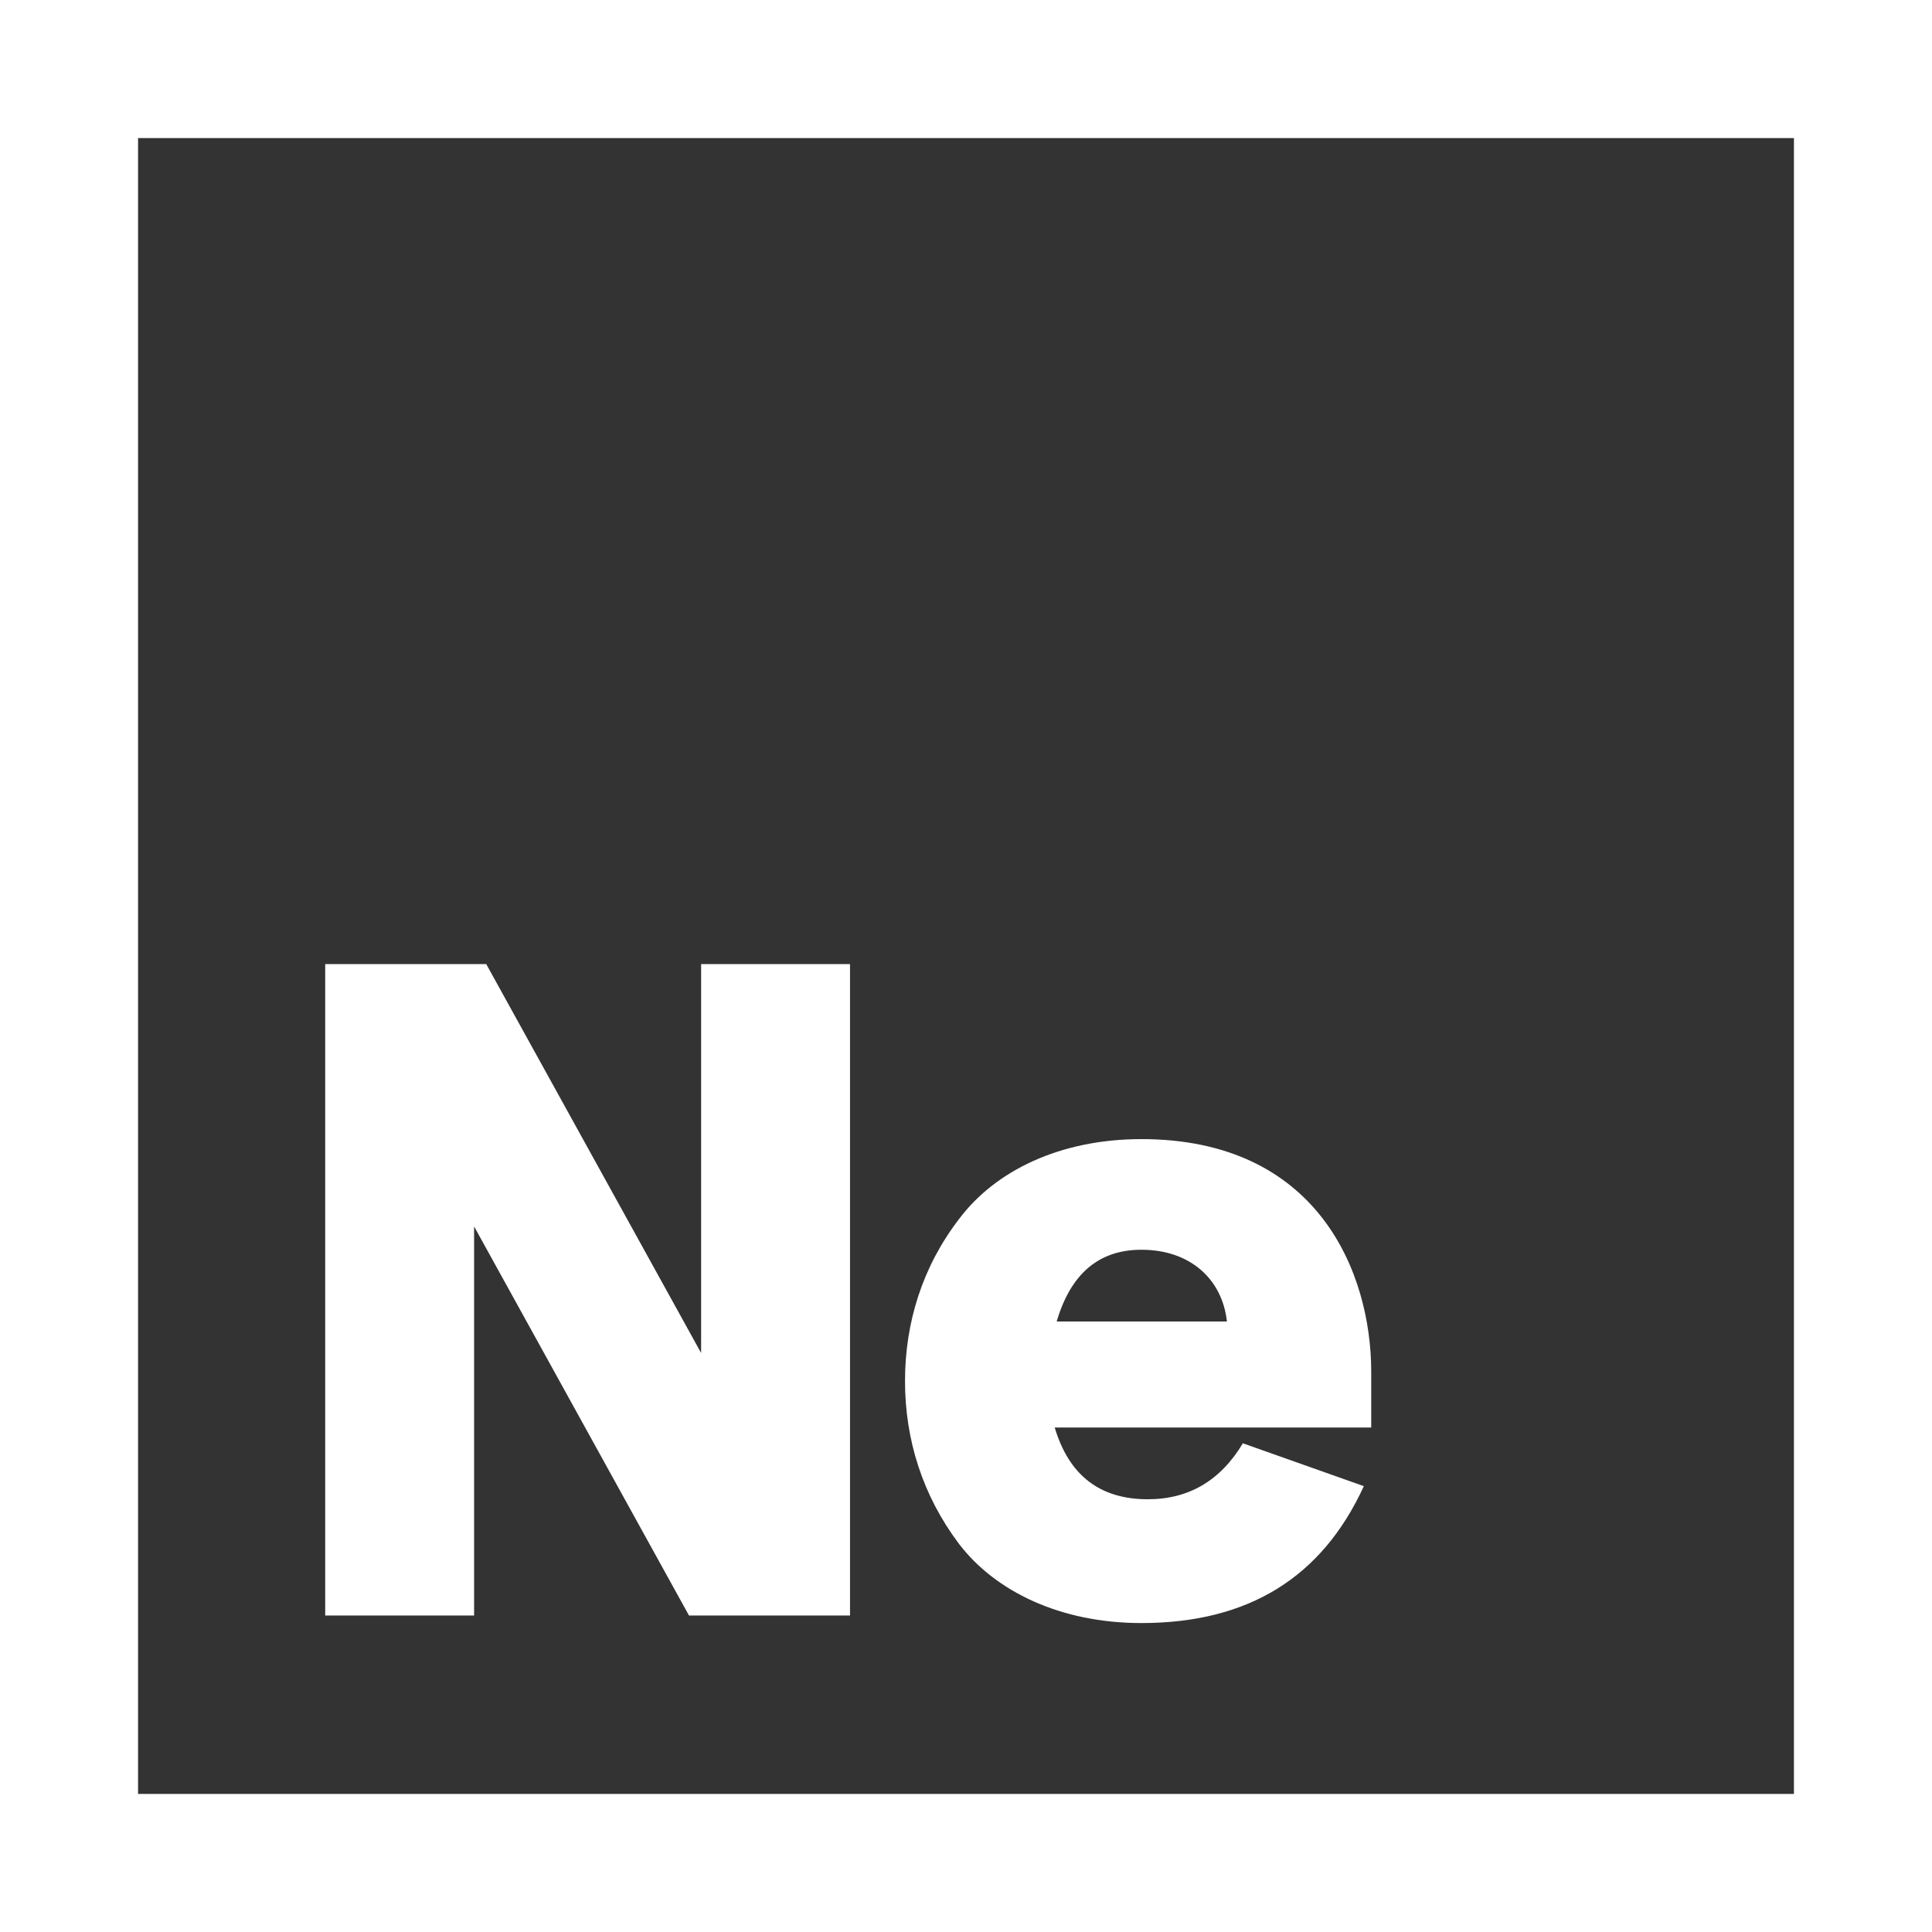 <?xml version="1.0" encoding="UTF-8" standalone="no"?><!DOCTYPE svg PUBLIC "-//W3C//DTD SVG 1.1//EN" "http://www.w3.org/Graphics/SVG/1.1/DTD/svg11.dtd"><svg width="100%" height="100%" viewBox="0 0 120 120" version="1.1" xmlns="http://www.w3.org/2000/svg" xmlns:xlink="http://www.w3.org/1999/xlink" xml:space="preserve" xmlns:serif="http://www.serif.com/" style="fill-rule:evenodd;clip-rule:evenodd;stroke-linejoin:round;stroke-miterlimit:1.414;"><rect x="0" y="0" width="120" height="120" fill="#333333" stroke="none"/><g><path d="M120,120l-120,0l0,-120l120,0c0,40 0,80 0,120Zm-111.425,-111.425l0,102.85l102.85,0l0,-102.85c-34.28,0 -68.57,0 -102.85,0Z" style="fill:#fff;fill-rule:nonzero;"/><g><path d="M43.548,84.038l-13.346,-24.155l-10.003,0l0,40.459l9.248,0l0,-24.166l13.347,24.166l10.002,0l0,-40.459l-9.248,0l0,24.155Z" style="fill:#fff;fill-rule:nonzero;"/><path d="M85.169,85.2c0,-6.128 -3.293,-14.448 -14.274,-14.448c-5.037,0 -9.075,1.957 -11.328,4.966c-2.264,2.946 -3.355,6.413 -3.355,10.063c0,3.641 1.091,7.107 3.355,10.115c2.253,2.947 6.291,4.915 11.328,4.915c6.648,0 11.216,-2.835 13.816,-8.504l-7.515,-2.661c-1.387,2.314 -3.355,3.476 -5.904,3.476c-2.997,0 -4.904,-1.508 -5.781,-4.455l19.658,0l0,-3.467Zm-14.274,-7.576c3.059,0 5.027,1.856 5.312,4.456l-10.574,0c0.867,-2.947 2.6,-4.456 5.262,-4.456Z" style="fill:#fff;fill-rule:nonzero;"/></g></g></svg>